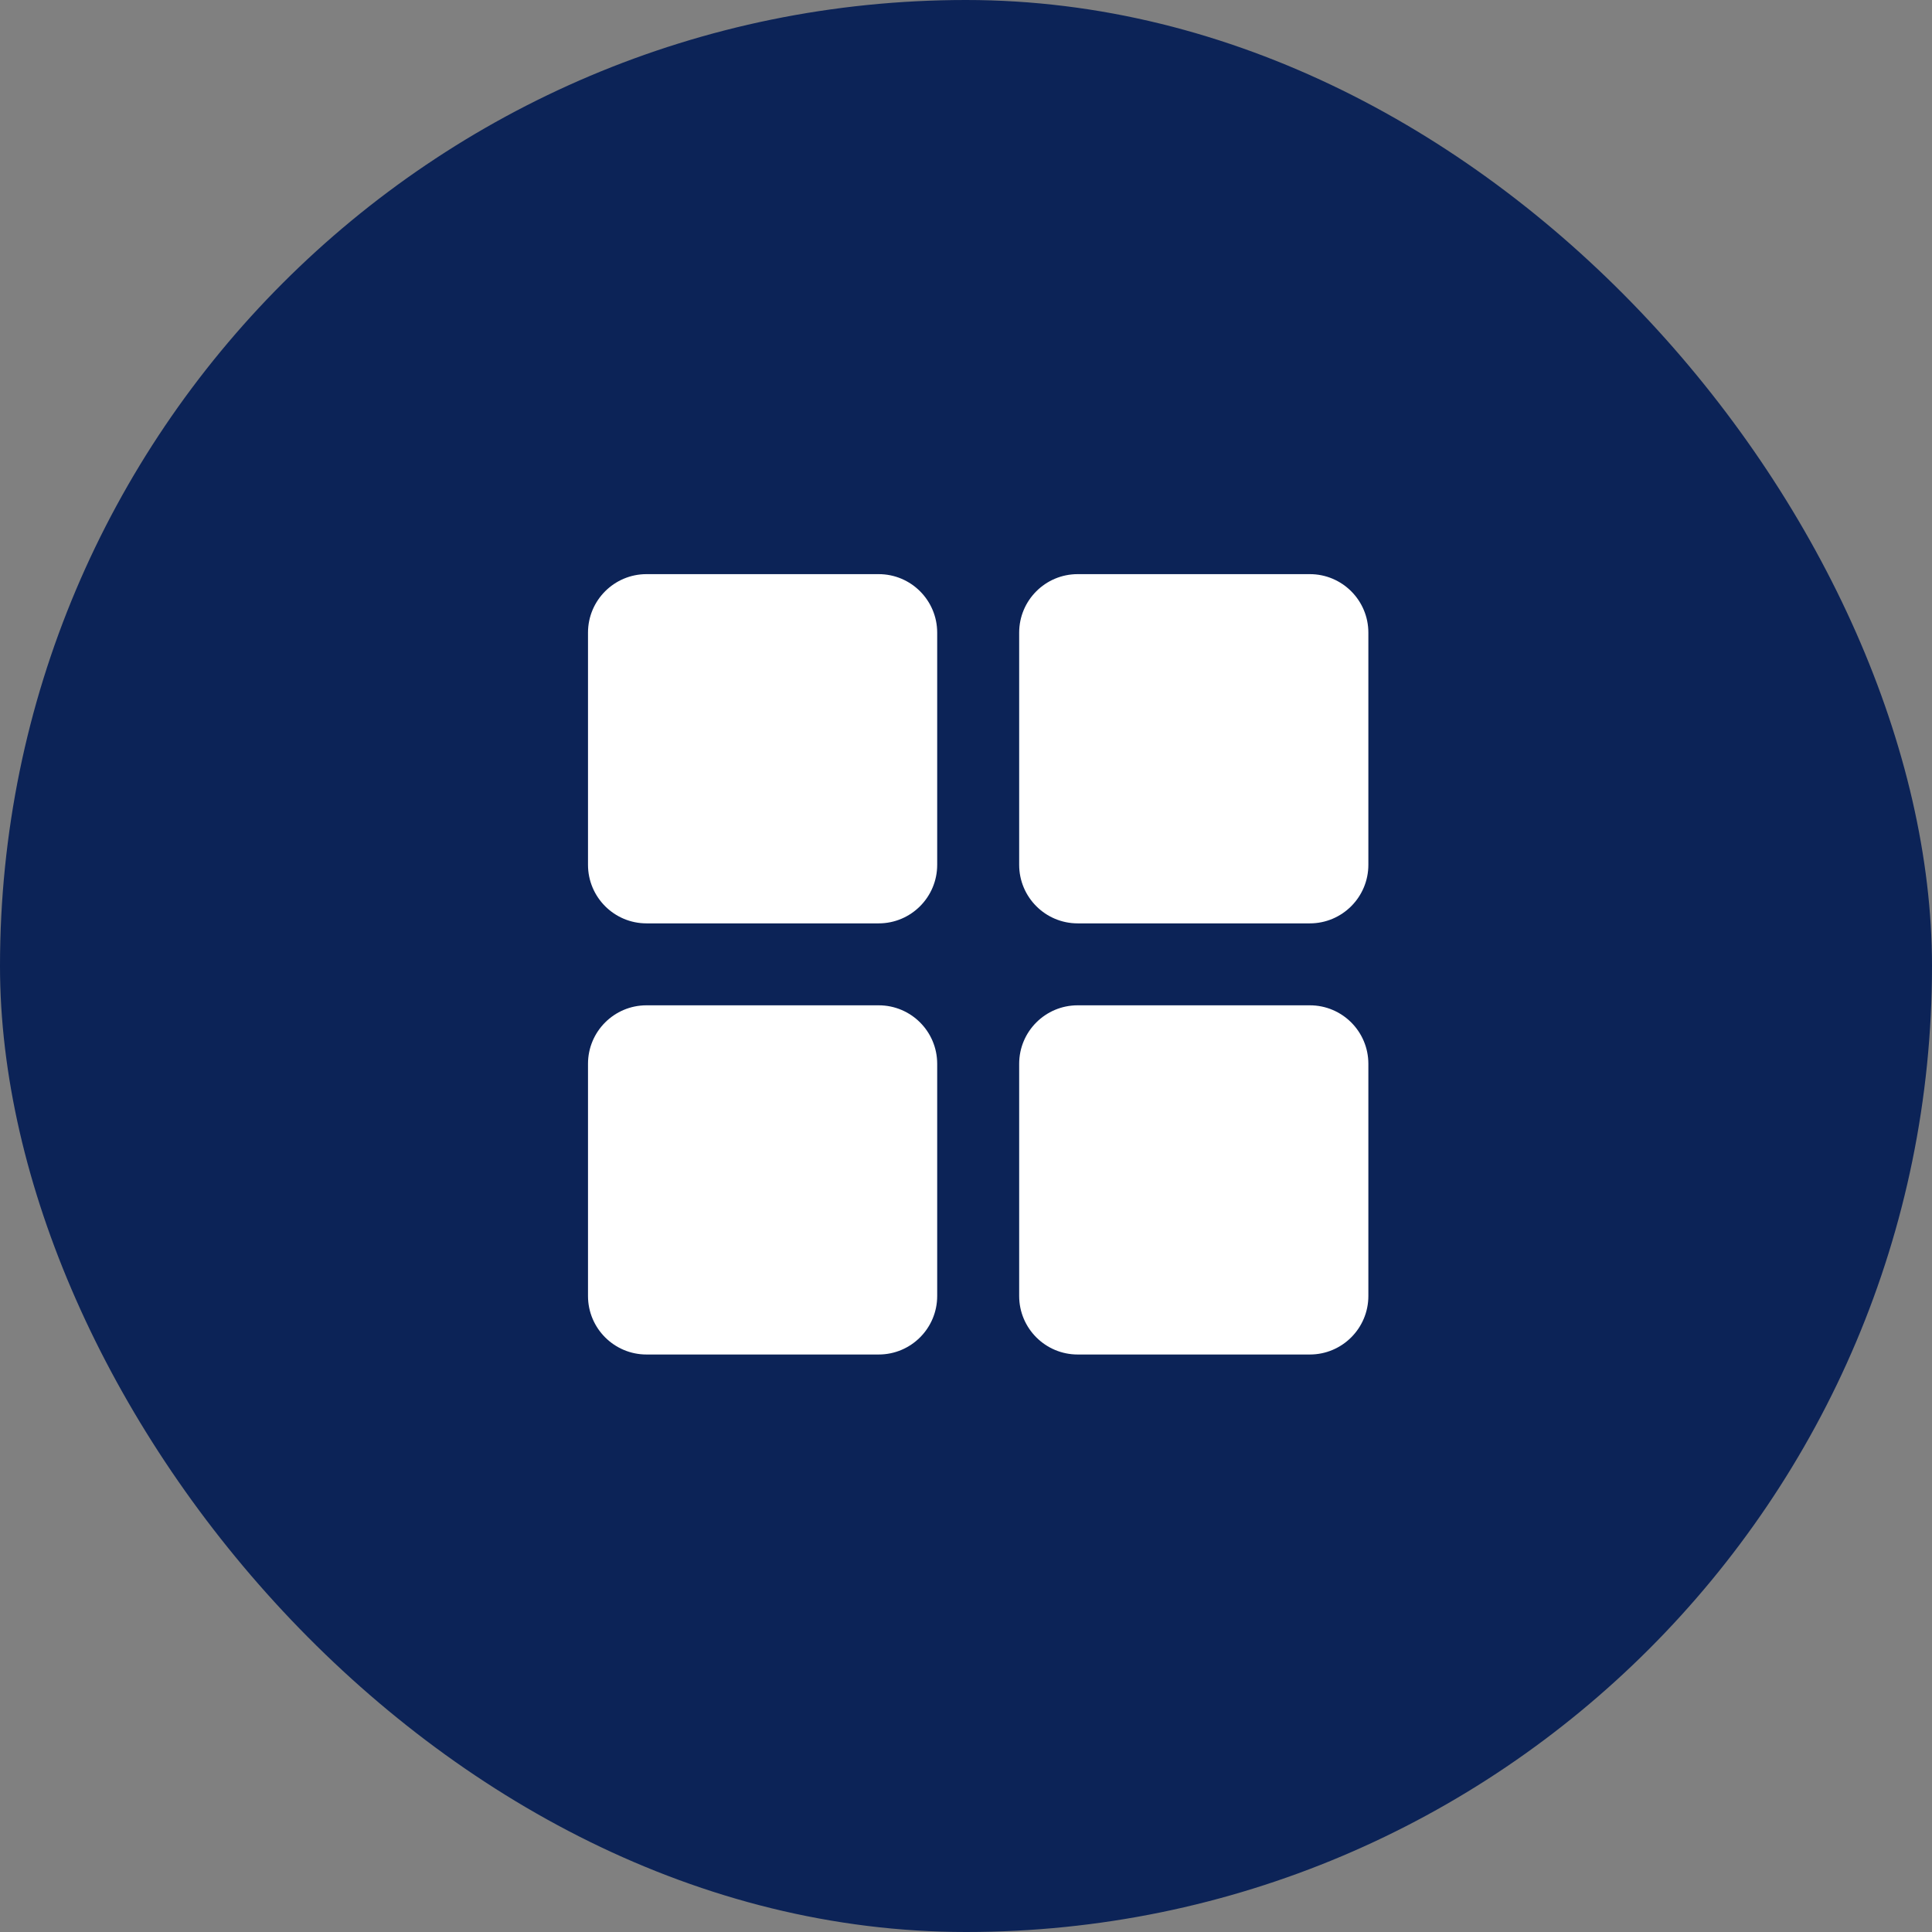 <svg width="46" height="46" viewBox="0 0 46 46" fill="none" xmlns="http://www.w3.org/2000/svg">
<rect x="0" y="0" width="46" height="46" fill="#808080" stroke="none"/>
<rect width="46" height="46" rx="23" fill="#0C2357"/>
<path d="M20.921 21.985H15.393C14.624 21.985 14 21.36 14 20.591V15.063C14 14.294 14.624 13.67 15.393 13.67H20.921C21.691 13.67 22.314 14.294 22.314 15.063V20.591C22.314 21.36 21.691 21.985 20.921 21.985Z" fill="white"/>
<path d="M31.187 21.985H25.659C24.89 21.985 24.266 21.36 24.266 20.591V15.063C24.266 14.294 24.89 13.67 25.659 13.67H31.187C31.956 13.67 32.58 14.294 32.58 15.063V20.591C32.58 21.36 31.956 21.985 31.187 21.985Z" fill="white"/>
<path d="M20.921 32.25H15.393C14.624 32.25 14 31.626 14 30.857V25.329C14 24.559 14.624 23.936 15.393 23.936H20.921C21.691 23.936 22.314 24.559 22.314 25.329V30.857C22.314 31.626 21.691 32.25 20.921 32.25Z" fill="white"/>
<path d="M31.187 32.25H25.659C24.89 32.25 24.266 31.626 24.266 30.857V25.329C24.266 24.559 24.89 23.936 25.659 23.936H31.187C31.956 23.936 32.58 24.559 32.58 25.329V30.857C32.58 31.626 31.956 32.25 31.187 32.25Z" fill="white"/>
</svg>
